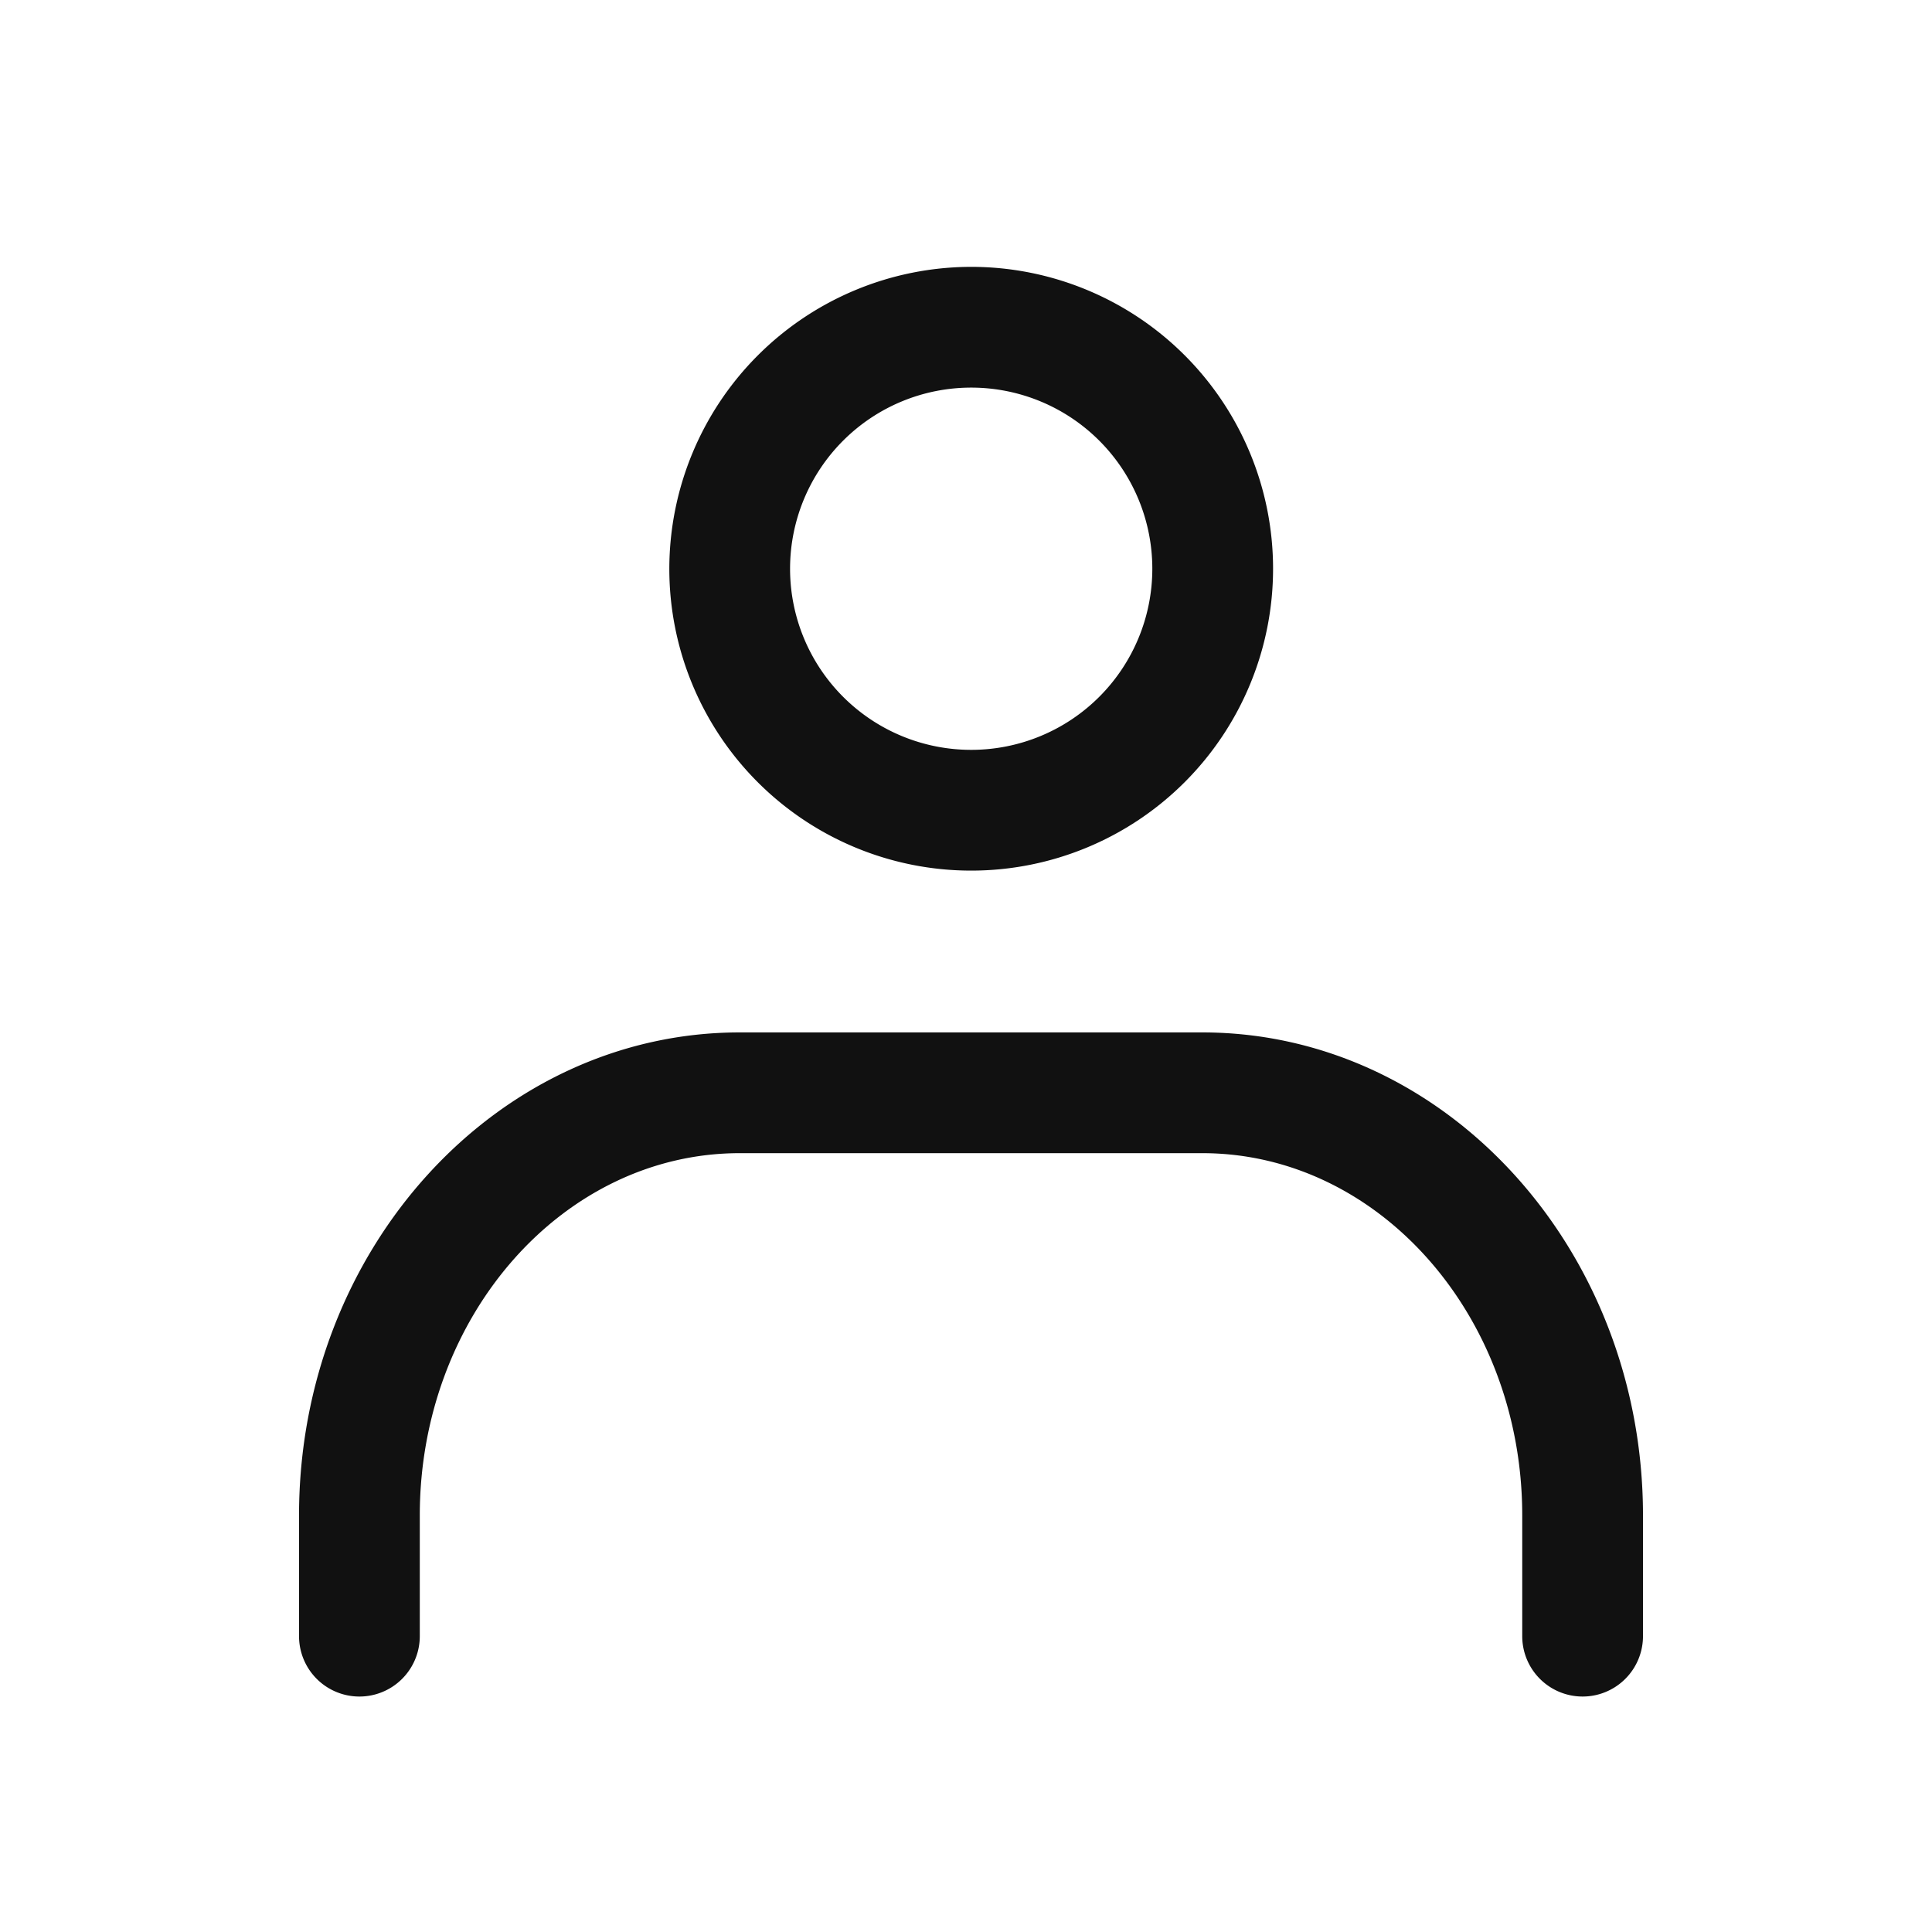 <svg xmlns="http://www.w3.org/2000/svg" width="32" height="32" viewBox="0 0 32 32"><rect width="32" height="32" fill="none"/><g transform="translate(5.953 5.42)"><path d="M4-1A5,5,0,1,1-1,4,5.006,5.006,0,0,1,4-1ZM4,7A3,3,0,1,0,1,4,3,3,0,0,0,4,7Z" transform="translate(6.133)" fill="#111"/><path d="M29.19,37.15a1,1,0,0,1-1-1v-2c0-3.308-2.378-6-5.3-6H15.23c-2.922,0-5.3,2.692-5.3,6v2a1,1,0,0,1-2,0v-2c0-4.411,3.275-8,7.3-8h7.66c4.025,0,7.3,3.589,7.3,8v2A1,1,0,0,1,29.19,37.15Z" transform="translate(-8.93 -14.47)" fill="#111"/></g></svg>